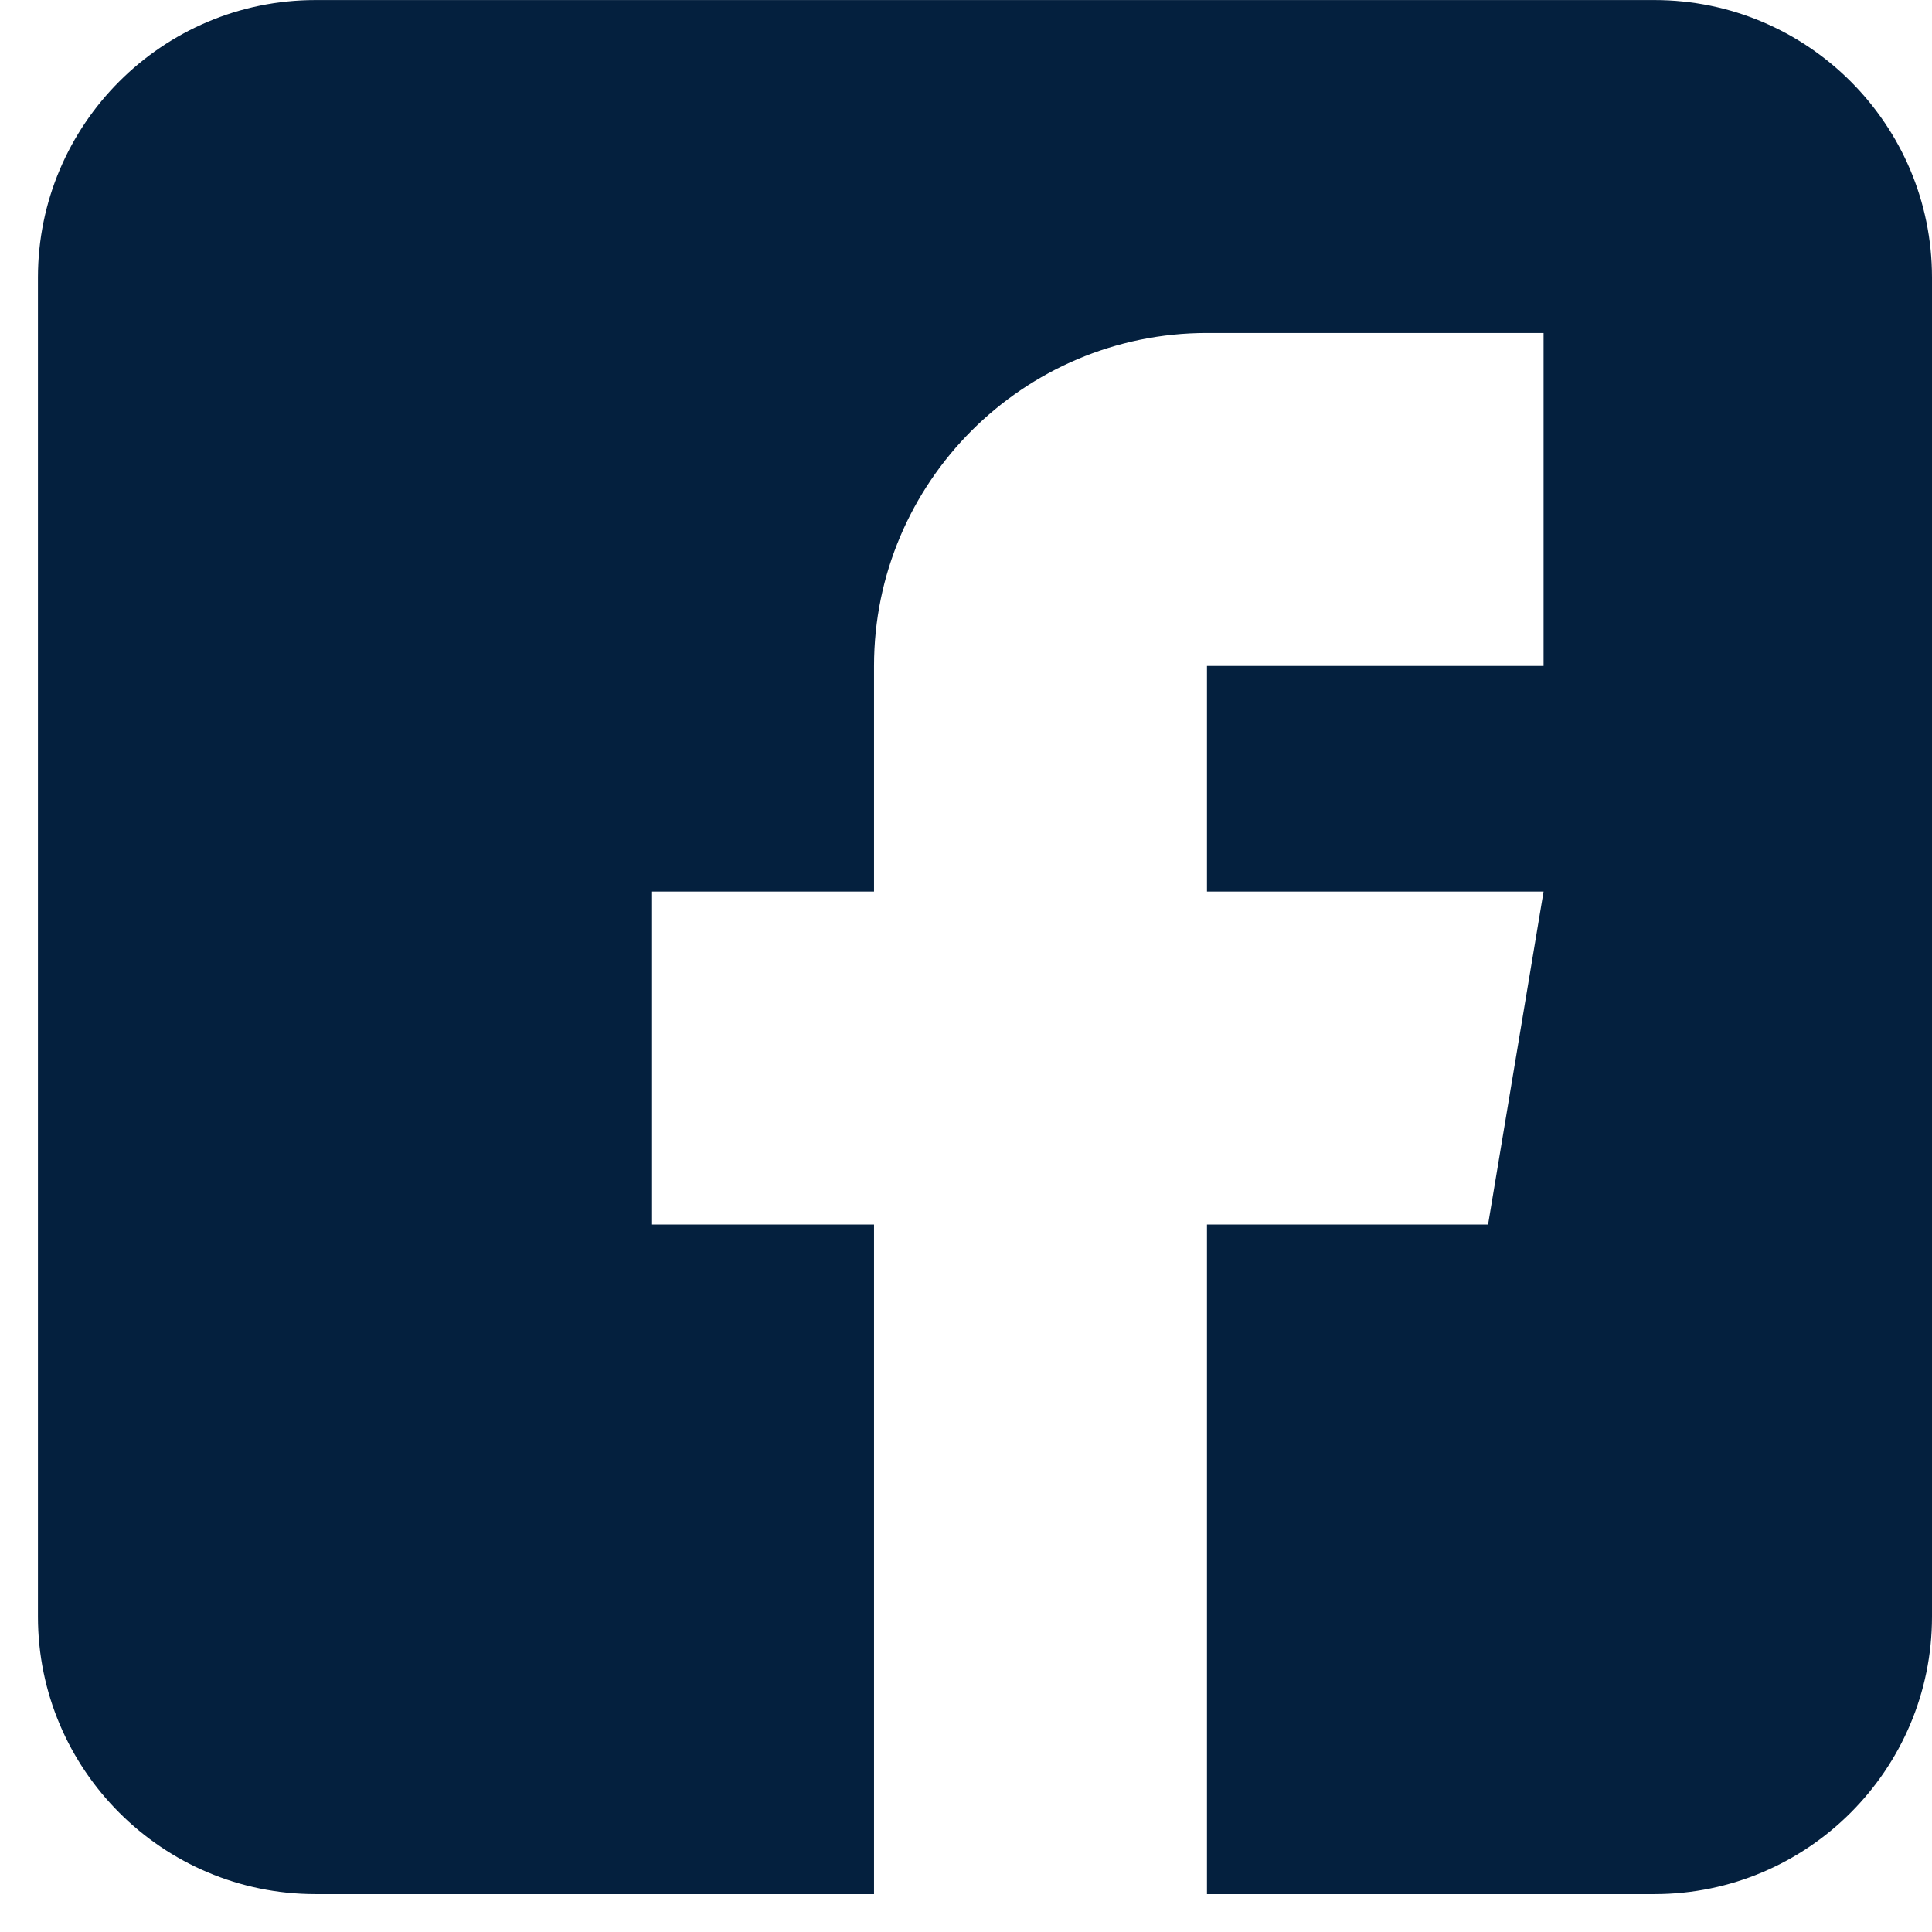 <svg width="36" height="36" viewBox="0 0 36 36" fill="none" xmlns="http://www.w3.org/2000/svg">
<path d="M30.83 0.001H5.877C3.027 0.001 0.707 2.32 0.707 5.171V30.124C0.707 32.974 3.027 35.294 5.877 35.294H16.286V22.817H12.15V16.613H16.286V12.409C16.286 8.988 19.069 6.205 22.49 6.205H28.762V12.409H22.49V16.613H28.762L27.728 22.817H22.49V35.294H30.83C33.681 35.294 36 32.974 36 30.124V5.171C36 2.32 33.681 0.001 30.83 0.001Z" fill="#04203E"/>
</svg>
